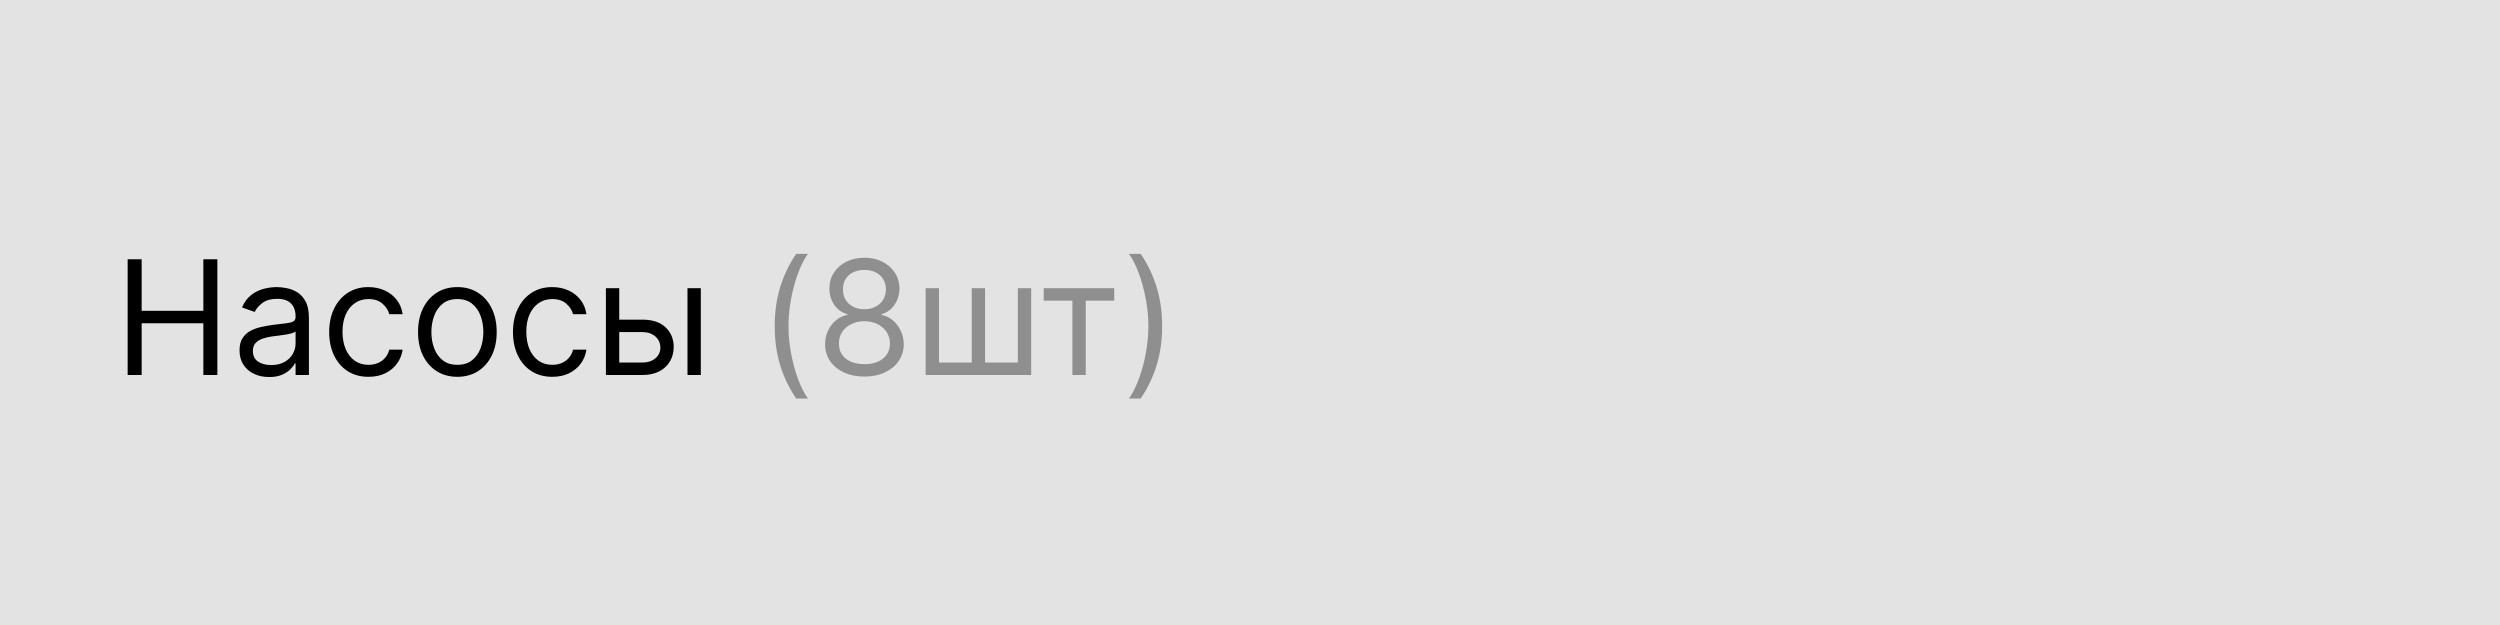 <?xml version="1.0" encoding="UTF-8"?> <svg xmlns="http://www.w3.org/2000/svg" width="220" height="55" viewBox="0 0 220 55" fill="none"><path d="M0 0H220V55H0V0Z" fill="#E3E3E3"></path><path d="M11.233 33V22.818H12.466V27.352H17.895V22.818H19.128V33H17.895V28.446H12.466V33H11.233ZM23.684 33.179C23.2 33.179 22.761 33.088 22.367 32.906C21.972 32.72 21.659 32.453 21.427 32.105C21.195 31.754 21.079 31.329 21.079 30.832C21.079 30.395 21.165 30.04 21.338 29.768C21.51 29.493 21.74 29.278 22.029 29.122C22.317 28.966 22.635 28.85 22.983 28.774C23.335 28.695 23.688 28.632 24.042 28.585C24.506 28.526 24.883 28.481 25.171 28.451C25.462 28.418 25.675 28.363 25.807 28.287C25.943 28.211 26.011 28.078 26.011 27.889V27.849C26.011 27.359 25.877 26.978 25.608 26.706C25.343 26.434 24.941 26.298 24.4 26.298C23.84 26.298 23.401 26.421 23.083 26.666C22.765 26.912 22.541 27.173 22.412 27.452L21.298 27.054C21.497 26.59 21.762 26.229 22.093 25.97C22.428 25.708 22.793 25.526 23.187 25.423C23.585 25.317 23.976 25.264 24.36 25.264C24.606 25.264 24.887 25.294 25.206 25.354C25.527 25.41 25.837 25.528 26.135 25.707C26.437 25.886 26.687 26.156 26.886 26.517C27.085 26.878 27.184 27.362 27.184 27.969V33H26.011V31.966H25.951C25.872 32.132 25.739 32.309 25.554 32.498C25.368 32.687 25.121 32.847 24.813 32.98C24.505 33.113 24.128 33.179 23.684 33.179ZM23.863 32.125C24.327 32.125 24.718 32.034 25.037 31.852C25.358 31.669 25.6 31.434 25.762 31.146C25.928 30.857 26.011 30.554 26.011 30.236V29.162C25.961 29.222 25.852 29.276 25.683 29.326C25.517 29.372 25.325 29.414 25.106 29.45C24.891 29.483 24.68 29.513 24.475 29.54C24.273 29.563 24.108 29.583 23.983 29.599C23.678 29.639 23.393 29.704 23.128 29.793C22.866 29.88 22.654 30.01 22.491 30.186C22.332 30.358 22.253 30.594 22.253 30.892C22.253 31.3 22.403 31.608 22.705 31.817C23.01 32.022 23.396 32.125 23.863 32.125ZM32.428 33.159C31.712 33.159 31.096 32.99 30.579 32.652C30.062 32.314 29.664 31.848 29.386 31.255C29.107 30.662 28.968 29.984 28.968 29.222C28.968 28.446 29.11 27.762 29.395 27.168C29.684 26.572 30.085 26.106 30.599 25.771C31.116 25.433 31.719 25.264 32.408 25.264C32.945 25.264 33.429 25.364 33.86 25.562C34.291 25.761 34.644 26.04 34.919 26.398C35.194 26.756 35.365 27.173 35.431 27.651H34.258C34.168 27.303 33.969 26.994 33.661 26.726C33.356 26.454 32.945 26.318 32.428 26.318C31.971 26.318 31.57 26.438 31.225 26.676C30.884 26.912 30.617 27.245 30.424 27.675C30.236 28.103 30.141 28.605 30.141 29.182C30.141 29.772 30.234 30.285 30.42 30.723C30.608 31.16 30.874 31.5 31.215 31.742C31.56 31.984 31.964 32.105 32.428 32.105C32.733 32.105 33.01 32.052 33.258 31.946C33.507 31.84 33.717 31.688 33.89 31.489C34.062 31.29 34.185 31.051 34.258 30.773H35.431C35.365 31.224 35.201 31.63 34.939 31.991C34.68 32.349 34.337 32.634 33.91 32.846C33.485 33.055 32.992 33.159 32.428 33.159ZM40.248 33.159C39.559 33.159 38.954 32.995 38.434 32.667C37.917 32.339 37.512 31.88 37.221 31.29C36.932 30.7 36.788 30.01 36.788 29.222C36.788 28.426 36.932 27.732 37.221 27.139C37.512 26.545 37.917 26.084 38.434 25.756C38.954 25.428 39.559 25.264 40.248 25.264C40.938 25.264 41.541 25.428 42.058 25.756C42.578 26.084 42.983 26.545 43.271 27.139C43.563 27.732 43.709 28.426 43.709 29.222C43.709 30.01 43.563 30.7 43.271 31.29C42.983 31.88 42.578 32.339 42.058 32.667C41.541 32.995 40.938 33.159 40.248 33.159ZM40.248 32.105C40.772 32.105 41.203 31.971 41.541 31.702C41.879 31.434 42.129 31.081 42.292 30.643C42.454 30.206 42.535 29.732 42.535 29.222C42.535 28.711 42.454 28.236 42.292 27.795C42.129 27.354 41.879 26.998 41.541 26.726C41.203 26.454 40.772 26.318 40.248 26.318C39.725 26.318 39.294 26.454 38.956 26.726C38.618 26.998 38.367 27.354 38.205 27.795C38.043 28.236 37.962 28.711 37.962 29.222C37.962 29.732 38.043 30.206 38.205 30.643C38.367 31.081 38.618 31.434 38.956 31.702C39.294 31.971 39.725 32.105 40.248 32.105ZM48.602 33.159C47.886 33.159 47.27 32.99 46.752 32.652C46.235 32.314 45.838 31.848 45.559 31.255C45.281 30.662 45.142 29.984 45.142 29.222C45.142 28.446 45.284 27.762 45.569 27.168C45.858 26.572 46.259 26.106 46.772 25.771C47.289 25.433 47.893 25.264 48.582 25.264C49.119 25.264 49.603 25.364 50.034 25.562C50.465 25.761 50.818 26.04 51.093 26.398C51.368 26.756 51.538 27.173 51.605 27.651H50.431C50.342 27.303 50.143 26.994 49.835 26.726C49.53 26.454 49.119 26.318 48.602 26.318C48.145 26.318 47.743 26.438 47.399 26.676C47.057 26.912 46.791 27.245 46.598 27.675C46.409 28.103 46.315 28.605 46.315 29.182C46.315 29.772 46.408 30.285 46.593 30.723C46.782 31.16 47.047 31.5 47.389 31.742C47.733 31.984 48.138 32.105 48.602 32.105C48.907 32.105 49.184 32.052 49.432 31.946C49.681 31.84 49.891 31.688 50.064 31.489C50.236 31.29 50.358 31.051 50.431 30.773H51.605C51.538 31.224 51.374 31.63 51.113 31.991C50.854 32.349 50.511 32.634 50.084 32.846C49.659 33.055 49.165 33.159 48.602 33.159ZM54.334 28.128H56.522C57.416 28.128 58.101 28.355 58.575 28.809C59.049 29.263 59.286 29.838 59.286 30.534C59.286 30.991 59.18 31.407 58.968 31.782C58.756 32.153 58.444 32.45 58.033 32.672C57.622 32.891 57.118 33 56.522 33H53.32V25.364H54.493V31.906H56.522C56.986 31.906 57.367 31.784 57.665 31.538C57.963 31.293 58.113 30.978 58.113 30.594C58.113 30.189 57.963 29.86 57.665 29.604C57.367 29.349 56.986 29.222 56.522 29.222H54.334V28.128ZM60.499 33V25.364H61.672V33H60.499Z" fill="black"></path><path d="M68.175 28.704C68.175 27.452 68.338 26.3 68.662 25.249C68.99 24.195 69.458 23.226 70.064 22.341H71.098C70.86 22.669 70.636 23.073 70.427 23.554C70.222 24.031 70.041 24.557 69.885 25.13C69.73 25.7 69.607 26.29 69.517 26.9C69.431 27.51 69.388 28.111 69.388 28.704C69.388 29.493 69.464 30.294 69.617 31.106C69.769 31.918 69.975 32.672 70.233 33.368C70.492 34.064 70.78 34.631 71.098 35.068H70.064C69.458 34.183 68.99 33.215 68.662 32.165C68.338 31.111 68.175 29.957 68.175 28.704ZM76.071 33.139C75.388 33.139 74.785 33.018 74.261 32.776C73.741 32.531 73.335 32.195 73.043 31.767C72.752 31.336 72.608 30.846 72.611 30.296C72.608 29.865 72.692 29.467 72.865 29.102C73.037 28.734 73.272 28.428 73.57 28.183C73.872 27.934 74.209 27.776 74.58 27.71V27.651C74.093 27.525 73.705 27.251 73.416 26.83C73.128 26.406 72.986 25.924 72.989 25.384C72.986 24.866 73.116 24.404 73.382 23.996C73.647 23.589 74.011 23.267 74.475 23.032C74.943 22.797 75.475 22.679 76.071 22.679C76.661 22.679 77.188 22.797 77.652 23.032C78.116 23.267 78.481 23.589 78.746 23.996C79.014 24.404 79.15 24.866 79.154 25.384C79.15 25.924 79.003 26.406 78.711 26.83C78.423 27.251 78.04 27.525 77.563 27.651V27.71C77.931 27.776 78.262 27.934 78.557 28.183C78.852 28.428 79.087 28.734 79.263 29.102C79.439 29.467 79.528 29.865 79.531 30.296C79.528 30.846 79.379 31.336 79.084 31.767C78.792 32.195 78.386 32.531 77.866 32.776C77.349 33.018 76.751 33.139 76.071 33.139ZM76.071 32.045C76.532 32.045 76.93 31.971 77.264 31.822C77.599 31.673 77.858 31.462 78.04 31.19C78.222 30.919 78.315 30.6 78.318 30.236C78.315 29.851 78.216 29.512 78.02 29.217C77.825 28.922 77.558 28.69 77.22 28.521C76.885 28.352 76.502 28.267 76.071 28.267C75.637 28.267 75.249 28.352 74.908 28.521C74.57 28.69 74.303 28.922 74.107 29.217C73.915 29.512 73.821 29.851 73.824 30.236C73.821 30.6 73.909 30.919 74.088 31.19C74.27 31.462 74.53 31.673 74.868 31.822C75.206 31.971 75.607 32.045 76.071 32.045ZM76.071 27.213C76.436 27.213 76.759 27.14 77.041 26.994C77.326 26.849 77.549 26.645 77.712 26.383C77.874 26.121 77.957 25.814 77.96 25.463C77.957 25.118 77.876 24.818 77.717 24.563C77.558 24.305 77.337 24.106 77.056 23.967C76.774 23.824 76.446 23.753 76.071 23.753C75.69 23.753 75.357 23.824 75.072 23.967C74.787 24.106 74.567 24.305 74.411 24.563C74.255 24.818 74.179 25.118 74.182 25.463C74.179 25.814 74.257 26.121 74.416 26.383C74.578 26.645 74.802 26.849 75.087 26.994C75.372 27.14 75.7 27.213 76.071 27.213ZM81.457 25.364H82.63V31.906H85.513V25.364H86.687V31.906H89.57V25.364H90.744V33H81.457V25.364ZM91.847 26.457V25.364H98.052V26.457H95.546V33H94.373V26.457H91.847ZM102.269 28.704C102.269 29.957 102.105 31.111 101.777 32.165C101.452 33.215 100.986 34.183 100.38 35.068H99.346C99.584 34.74 99.806 34.336 100.012 33.855C100.221 33.378 100.403 32.854 100.559 32.284C100.715 31.711 100.836 31.119 100.922 30.509C101.011 29.896 101.056 29.294 101.056 28.704C101.056 27.916 100.98 27.115 100.827 26.303C100.675 25.491 100.469 24.737 100.211 24.041C99.952 23.345 99.664 22.778 99.346 22.341H100.38C100.986 23.226 101.452 24.195 101.777 25.249C102.105 26.3 102.269 27.452 102.269 28.704Z" fill="#8F8F8F"></path></svg> 